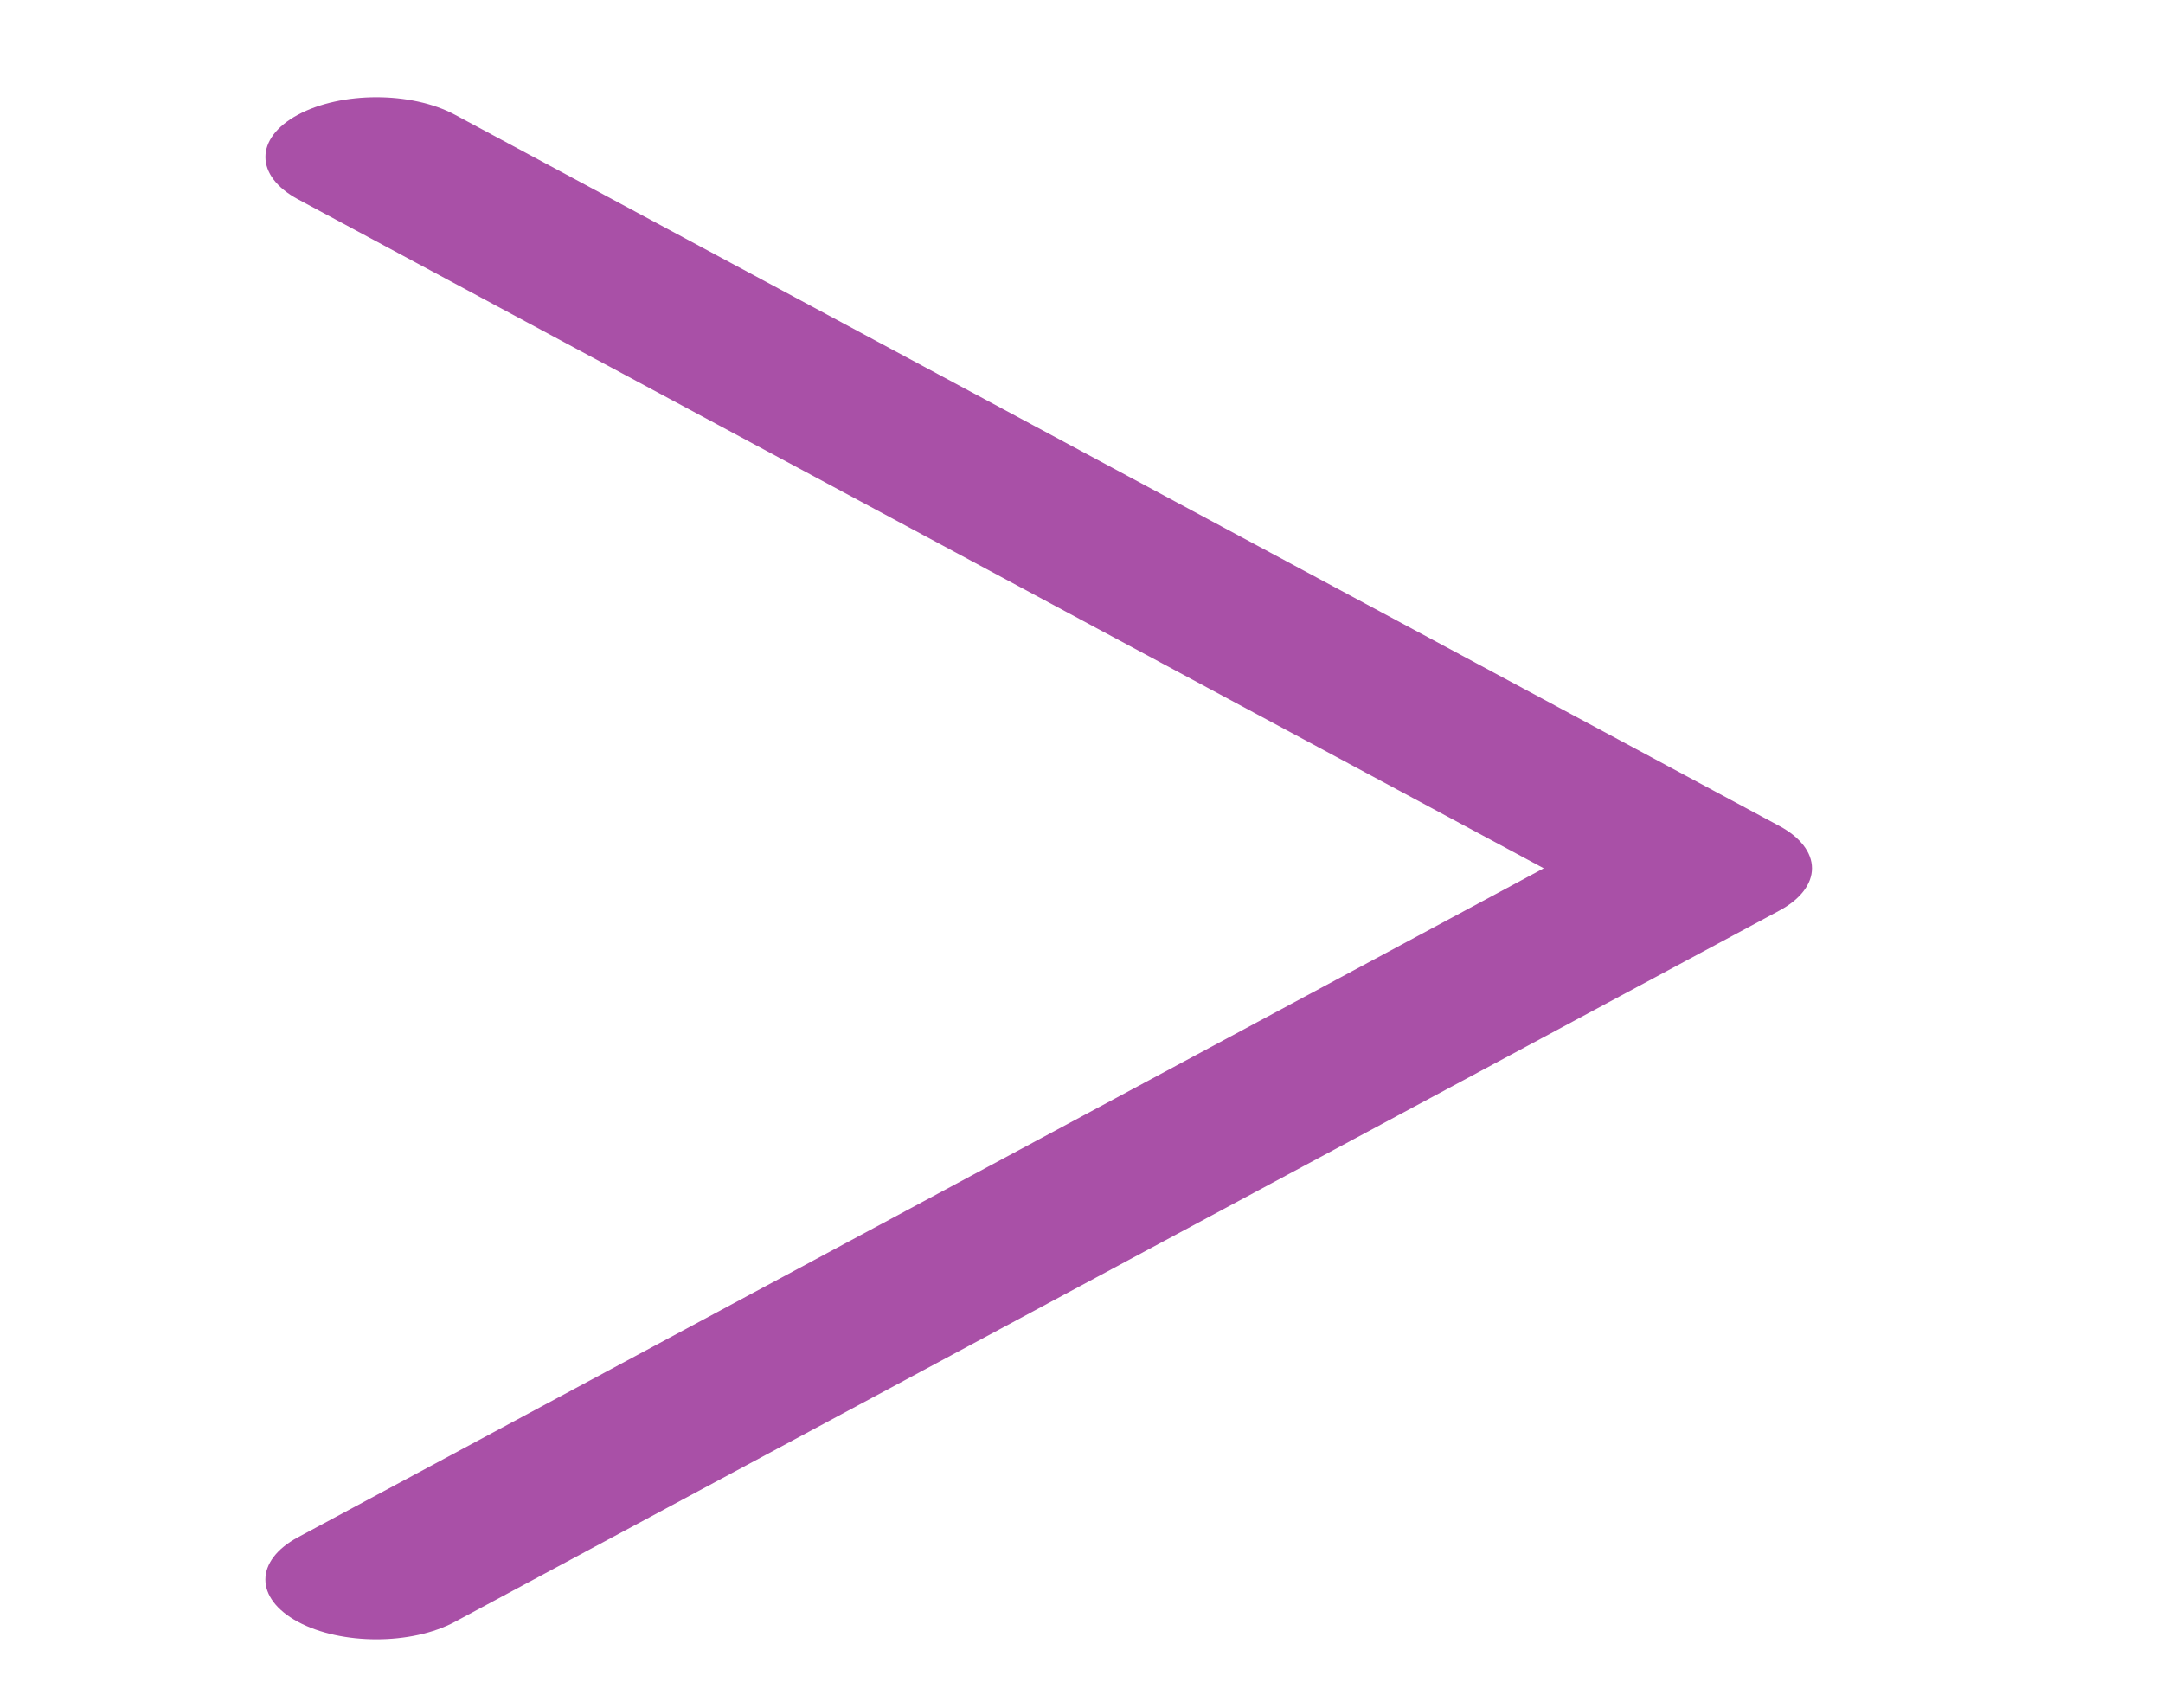 <?xml version="1.0" encoding="UTF-8" standalone="no"?>
<!-- Created with Inkscape (http://www.inkscape.org/) -->

<svg
   width="19"
   height="15"
   viewBox="0 0 5.027 3.969"
   version="1.1"
   id="svg5"
   inkscape:version="1.1 (c68e22c387, 2021-05-23)"
   sodipodi:docname="tips.svg"
   xmlns:inkscape="http://www.inkscape.org/namespaces/inkscape"
   xmlns:sodipodi="http://sodipodi.sourceforge.net/DTD/sodipodi-0.dtd"
   xmlns="http://www.w3.org/2000/svg"
   xmlns:svg="http://www.w3.org/2000/svg">
  <sodipodi:namedview
     id="namedview7"
     pagecolor="#ffffff"
     bordercolor="#666666"
     borderopacity="1.0"
     inkscape:pageshadow="2"
     inkscape:pageopacity="0.0"
     inkscape:pagecheckerboard="0"
     inkscape:document-units="px"
     showgrid="false"
     units="px"
     inkscape:zoom="8.7887579"
     inkscape:cx="4.7219414"
     inkscape:cy="20.310037"
     inkscape:window-width="1920"
     inkscape:window-height="1057"
     inkscape:window-x="1912"
     inkscape:window-y="-8"
     inkscape:window-maximized="1"
     inkscape:current-layer="layer1" />
  <defs
     id="defs2" />
  <g
     inkscape:label="Capa 1"
     inkscape:groupmode="layer"
     id="layer1">
    <g
       transform="matrix(0.013,0,0,0.007,-0.914,0.226)"
       id="g167">
<g
   id="g135">
	<g
   id="g133">
		<path
   d="M 388.425,241.951 151.609,5.79 c -7.759,-7.733 -20.321,-7.72 -28.067,0.04 -7.74,7.759 -7.72,20.328 0.04,28.067 l 222.72,222.105 -222.728,222.104 c -7.759,7.74 -7.779,20.301 -0.04,28.061 3.883,3.89 8.97,5.835 14.057,5.835 5.074,0 10.141,-1.932 14.017,-5.795 L 388.425,270.052 c 3.737,-3.718 5.834,-8.778 5.834,-14.05 0,-5.272 -2.103,-10.326 -5.834,-14.051 z"
   fill="#a950a7"
   data-original="#000000"
   class=""
   id="path131" />

	</g>

</g>

<g
   id="g137">
</g>

<g
   id="g139">
</g>

<g
   id="g141">
</g>

<g
   id="g143">
</g>

<g
   id="g145">
</g>

<g
   id="g147">
</g>

<g
   id="g149">
</g>

<g
   id="g151">
</g>

<g
   id="g153">
</g>

<g
   id="g155">
</g>

<g
   id="g157">
</g>

<g
   id="g159">
</g>

<g
   id="g161">
</g>

<g
   id="g163">
</g>

<g
   id="g165">
</g>

</g>
  </g>
</svg>
